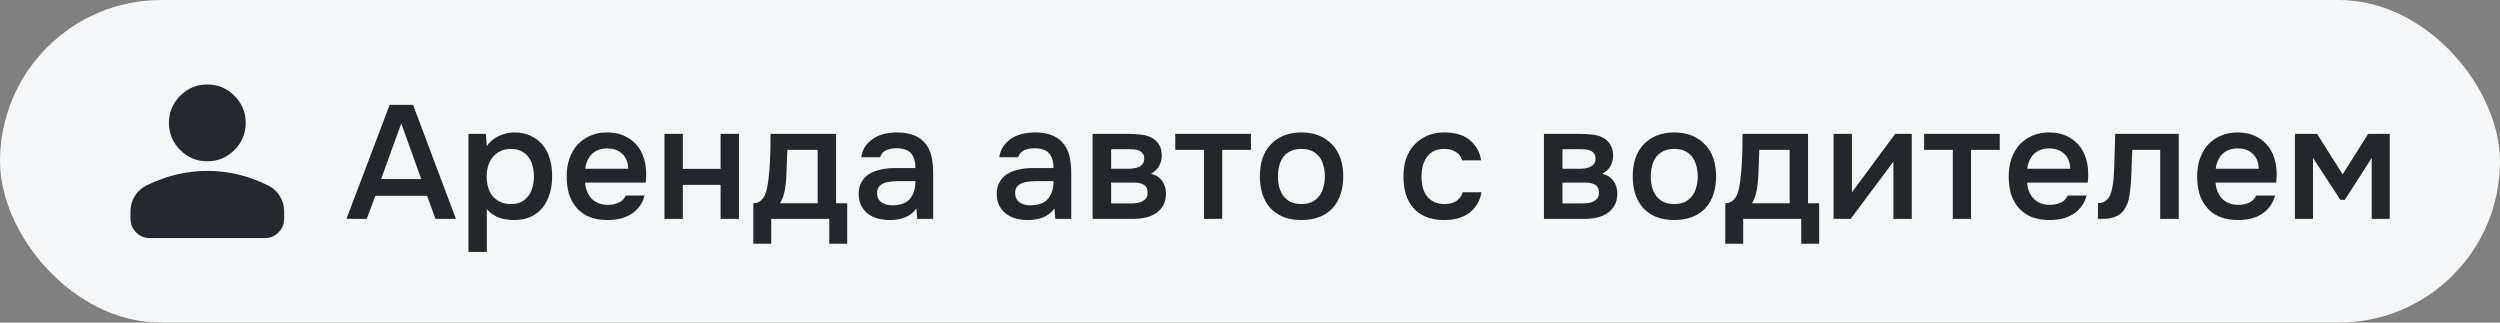 <svg width="217" height="28" viewBox="0 0 217 28" fill="none" xmlns="http://www.w3.org/2000/svg">
<rect x="0" y="0" width="217" height="28" fill="#808080" stroke="none"/>
<rect width="217" height="28" rx="14" fill="#F5F6F7"/>
<path d="M17.995 14C17.078 14 16.293 13.673 15.641 13.021C14.988 12.368 14.662 11.583 14.662 10.666C14.662 9.75 14.988 8.965 15.641 8.312C16.293 7.659 17.078 7.333 17.995 7.333C18.912 7.333 19.696 7.659 20.349 8.312C21.002 8.965 21.328 9.75 21.328 10.666C21.328 11.583 21.002 12.368 20.349 13.021C19.696 13.673 18.912 14 17.995 14ZM11.328 19V18.333C11.328 17.861 11.45 17.427 11.693 17.031C11.936 16.635 12.259 16.333 12.662 16.125C13.523 15.694 14.398 15.371 15.287 15.156C16.175 14.941 17.078 14.833 17.995 14.833C18.912 14.833 19.814 14.941 20.703 15.156C21.592 15.371 22.467 15.694 23.328 16.125C23.731 16.333 24.054 16.635 24.297 17.031C24.54 17.427 24.662 17.861 24.662 18.333V19C24.662 19.458 24.498 19.85 24.172 20.177C23.846 20.503 23.453 20.666 22.995 20.666H12.995C12.537 20.666 12.144 20.503 11.818 20.177C11.491 19.85 11.328 19.458 11.328 19Z" fill="#23292E"/>
<path d="M35.852 9.102L39.576 19H37.798L37.07 16.998H32.576L31.834 19H30.07L33.822 9.102H35.852ZM36.566 15.542L34.83 10.712L33.08 15.542H36.566ZM42.256 21.87H40.66V11.622H42.172L42.256 12.672C42.527 12.289 42.877 12 43.306 11.804C43.745 11.599 44.202 11.496 44.678 11.496C45.182 11.496 45.635 11.589 46.036 11.776C46.438 11.953 46.778 12.205 47.058 12.532C47.348 12.859 47.562 13.255 47.702 13.722C47.852 14.179 47.926 14.702 47.926 15.29C47.926 15.841 47.856 16.349 47.716 16.816C47.576 17.283 47.366 17.689 47.086 18.034C46.816 18.37 46.475 18.631 46.064 18.818C45.663 19.005 45.173 19.098 44.594 19.098C44.146 19.098 43.717 19.028 43.306 18.888C42.905 18.739 42.555 18.496 42.256 18.16V21.87ZM44.342 17.712C44.688 17.712 44.986 17.651 45.238 17.53C45.49 17.399 45.696 17.227 45.854 17.012C46.022 16.797 46.144 16.545 46.218 16.256C46.302 15.967 46.344 15.654 46.344 15.318C46.344 14.982 46.302 14.669 46.218 14.38C46.144 14.081 46.022 13.825 45.854 13.61C45.696 13.395 45.486 13.227 45.224 13.106C44.972 12.985 44.669 12.924 44.314 12.924C43.997 12.924 43.703 12.989 43.432 13.12C43.171 13.251 42.952 13.423 42.774 13.638C42.597 13.853 42.462 14.109 42.368 14.408C42.284 14.697 42.242 14.996 42.242 15.304C42.242 15.64 42.284 15.957 42.368 16.256C42.452 16.545 42.578 16.797 42.746 17.012C42.924 17.217 43.143 17.385 43.404 17.516C43.666 17.647 43.978 17.712 44.342 17.712ZM50.784 15.85C50.803 16.121 50.859 16.373 50.952 16.606C51.046 16.839 51.172 17.045 51.33 17.222C51.489 17.39 51.685 17.525 51.918 17.628C52.161 17.731 52.441 17.782 52.758 17.782C53.094 17.782 53.402 17.721 53.682 17.6C53.972 17.479 54.182 17.269 54.312 16.97H55.95C55.857 17.343 55.703 17.665 55.488 17.936C55.283 18.207 55.036 18.431 54.746 18.608C54.466 18.776 54.154 18.902 53.808 18.986C53.472 19.061 53.113 19.098 52.73 19.098C52.142 19.098 51.624 19.009 51.176 18.832C50.738 18.655 50.369 18.398 50.07 18.062C49.772 17.726 49.548 17.329 49.398 16.872C49.258 16.405 49.188 15.883 49.188 15.304C49.188 14.744 49.268 14.235 49.426 13.778C49.585 13.311 49.814 12.91 50.112 12.574C50.42 12.238 50.789 11.977 51.218 11.79C51.648 11.594 52.138 11.496 52.688 11.496C53.267 11.496 53.766 11.594 54.186 11.79C54.606 11.977 54.956 12.233 55.236 12.56C55.526 12.887 55.74 13.269 55.88 13.708C56.02 14.147 56.09 14.623 56.09 15.136C56.09 15.379 56.076 15.617 56.048 15.85H50.784ZM54.536 14.646C54.508 14.067 54.326 13.629 53.99 13.33C53.664 13.031 53.234 12.882 52.702 12.882C52.404 12.882 52.142 12.929 51.918 13.022C51.694 13.115 51.503 13.241 51.344 13.4C51.195 13.559 51.074 13.745 50.98 13.96C50.887 14.175 50.826 14.403 50.798 14.646H54.536ZM57.675 19V11.622H59.271V14.66H62.547V11.622H64.143V19H62.547V16.046H59.271V19H57.675ZM66.83 14.044C66.849 13.736 66.862 13.372 66.872 12.952C66.881 12.523 66.886 12.079 66.886 11.622H72.57V17.642H73.536V21.156H71.982V19H66.942V21.156H65.388V17.642C65.659 17.642 65.882 17.558 66.06 17.39C66.246 17.213 66.373 17.026 66.438 16.83C66.503 16.662 66.559 16.452 66.606 16.2C66.653 15.939 66.69 15.682 66.718 15.43C66.746 15.178 66.769 14.945 66.788 14.73C66.806 14.515 66.82 14.287 66.83 14.044ZM70.974 13.008H68.342C68.323 13.344 68.309 13.708 68.3 14.1C68.29 14.492 68.276 14.87 68.258 15.234C68.249 15.439 68.234 15.64 68.216 15.836C68.197 16.023 68.169 16.223 68.132 16.438C68.094 16.643 68.043 16.849 67.978 17.054C67.912 17.259 67.824 17.455 67.712 17.642H70.974V13.008ZM79.545 18.09C79.302 18.435 78.98 18.692 78.579 18.86C78.177 19.019 77.73 19.098 77.235 19.098C76.843 19.098 76.484 19.051 76.157 18.958C75.84 18.865 75.559 18.725 75.317 18.538C75.074 18.342 74.883 18.104 74.743 17.824C74.603 17.535 74.533 17.208 74.533 16.844C74.533 16.443 74.612 16.102 74.771 15.822C74.93 15.533 75.144 15.299 75.415 15.122C75.695 14.945 76.022 14.814 76.395 14.73C76.768 14.637 77.16 14.59 77.571 14.59H79.461C79.461 14.049 79.34 13.629 79.097 13.33C78.854 13.031 78.43 12.877 77.823 12.868C77.468 12.868 77.16 12.929 76.899 13.05C76.647 13.171 76.479 13.372 76.395 13.652H74.757C74.813 13.26 74.939 12.929 75.135 12.658C75.34 12.387 75.583 12.163 75.863 11.986C76.152 11.809 76.469 11.683 76.815 11.608C77.169 11.533 77.524 11.496 77.879 11.496C78.336 11.496 78.761 11.557 79.153 11.678C79.545 11.799 79.885 12.005 80.175 12.294C80.501 12.63 80.721 13.031 80.833 13.498C80.945 13.965 81.001 14.473 81.001 15.024V19H79.615L79.545 18.09ZM79.461 15.724H77.921C77.65 15.724 77.379 15.747 77.109 15.794C76.838 15.831 76.605 15.929 76.409 16.088C76.222 16.237 76.129 16.457 76.129 16.746C76.129 17.101 76.255 17.371 76.507 17.558C76.768 17.735 77.085 17.824 77.459 17.824C77.748 17.824 78.014 17.787 78.257 17.712C78.509 17.637 78.724 17.516 78.901 17.348C79.078 17.171 79.213 16.951 79.307 16.69C79.409 16.419 79.461 16.097 79.461 15.724ZM91.528 18.09C91.285 18.435 90.963 18.692 90.562 18.86C90.161 19.019 89.713 19.098 89.218 19.098C88.826 19.098 88.467 19.051 88.14 18.958C87.823 18.865 87.543 18.725 87.3 18.538C87.057 18.342 86.866 18.104 86.726 17.824C86.586 17.535 86.516 17.208 86.516 16.844C86.516 16.443 86.595 16.102 86.754 15.822C86.913 15.533 87.127 15.299 87.398 15.122C87.678 14.945 88.005 14.814 88.378 14.73C88.751 14.637 89.143 14.59 89.554 14.59H91.444C91.444 14.049 91.323 13.629 91.08 13.33C90.837 13.031 90.413 12.877 89.806 12.868C89.451 12.868 89.143 12.929 88.882 13.05C88.63 13.171 88.462 13.372 88.378 13.652H86.74C86.796 13.26 86.922 12.929 87.118 12.658C87.323 12.387 87.566 12.163 87.846 11.986C88.135 11.809 88.453 11.683 88.798 11.608C89.153 11.533 89.507 11.496 89.862 11.496C90.319 11.496 90.744 11.557 91.136 11.678C91.528 11.799 91.869 12.005 92.158 12.294C92.485 12.63 92.704 13.031 92.816 13.498C92.928 13.965 92.984 14.473 92.984 15.024V19H91.598L91.528 18.09ZM91.444 15.724H89.904C89.633 15.724 89.363 15.747 89.092 15.794C88.821 15.831 88.588 15.929 88.392 16.088C88.205 16.237 88.112 16.457 88.112 16.746C88.112 17.101 88.238 17.371 88.49 17.558C88.751 17.735 89.069 17.824 89.442 17.824C89.731 17.824 89.997 17.787 90.24 17.712C90.492 17.637 90.707 17.516 90.884 17.348C91.061 17.171 91.197 16.951 91.29 16.69C91.393 16.419 91.444 16.097 91.444 15.724ZM94.838 11.622H97.988C98.314 11.622 98.646 11.641 98.982 11.678C99.318 11.706 99.621 11.785 99.892 11.916C100.172 12.047 100.396 12.238 100.564 12.49C100.741 12.733 100.834 13.064 100.844 13.484C100.844 13.811 100.769 14.114 100.62 14.394C100.47 14.674 100.232 14.903 99.906 15.08C100.354 15.201 100.68 15.416 100.886 15.724C101.1 16.023 101.208 16.382 101.208 16.802C101.208 17.194 101.128 17.535 100.97 17.824C100.811 18.104 100.601 18.333 100.34 18.51C100.078 18.678 99.775 18.804 99.43 18.888C99.084 18.963 98.72 19 98.338 19H94.838V11.622ZM96.448 12.952V14.646H97.414C97.628 14.646 97.848 14.646 98.072 14.646C98.305 14.637 98.51 14.604 98.688 14.548C98.874 14.492 99.024 14.403 99.136 14.282C99.257 14.161 99.318 13.988 99.318 13.764C99.318 13.568 99.271 13.419 99.178 13.316C99.094 13.204 98.986 13.12 98.856 13.064C98.725 13.008 98.576 12.975 98.408 12.966C98.249 12.957 98.1 12.952 97.96 12.952H96.448ZM98.072 17.656C98.258 17.656 98.44 17.647 98.618 17.628C98.804 17.609 98.968 17.567 99.108 17.502C99.257 17.427 99.378 17.334 99.472 17.222C99.565 17.101 99.612 16.942 99.612 16.746C99.612 16.391 99.5 16.153 99.276 16.032C99.061 15.911 98.795 15.85 98.478 15.85H96.448V17.656H98.072ZM108.579 11.622V13.008H106.087V19H104.505V13.008H102.013V11.622H108.579ZM112.955 11.496C113.543 11.496 114.061 11.589 114.509 11.776C114.957 11.963 115.335 12.224 115.643 12.56C115.96 12.887 116.198 13.283 116.357 13.75C116.516 14.217 116.595 14.735 116.595 15.304C116.595 15.883 116.516 16.405 116.357 16.872C116.208 17.329 115.979 17.726 115.671 18.062C115.363 18.398 114.98 18.655 114.523 18.832C114.075 19.009 113.552 19.098 112.955 19.098C112.367 19.098 111.849 19.009 111.401 18.832C110.953 18.645 110.575 18.389 110.267 18.062C109.968 17.726 109.74 17.325 109.581 16.858C109.432 16.391 109.357 15.873 109.357 15.304C109.357 14.735 109.432 14.217 109.581 13.75C109.74 13.283 109.973 12.887 110.281 12.56C110.589 12.224 110.967 11.963 111.415 11.776C111.863 11.589 112.376 11.496 112.955 11.496ZM112.955 17.712C113.319 17.712 113.627 17.651 113.879 17.53C114.14 17.399 114.35 17.227 114.509 17.012C114.677 16.797 114.798 16.545 114.873 16.256C114.957 15.967 114.999 15.654 114.999 15.318C114.999 14.982 114.957 14.669 114.873 14.38C114.798 14.081 114.677 13.825 114.509 13.61C114.35 13.395 114.14 13.227 113.879 13.106C113.627 12.985 113.319 12.924 112.955 12.924C112.619 12.924 112.316 12.985 112.045 13.106C111.784 13.227 111.569 13.395 111.401 13.61C111.242 13.825 111.121 14.081 111.037 14.38C110.962 14.669 110.925 14.982 110.925 15.318C110.925 15.654 110.962 15.967 111.037 16.256C111.121 16.545 111.242 16.797 111.401 17.012C111.569 17.227 111.779 17.399 112.031 17.53C112.292 17.651 112.6 17.712 112.955 17.712ZM125.347 19.098C124.759 19.098 124.241 19.009 123.793 18.832C123.354 18.645 122.985 18.389 122.687 18.062C122.397 17.726 122.178 17.329 122.029 16.872C121.889 16.405 121.819 15.892 121.819 15.332C121.819 14.772 121.893 14.259 122.043 13.792C122.201 13.325 122.435 12.924 122.743 12.588C123.051 12.252 123.424 11.986 123.863 11.79C124.301 11.594 124.81 11.496 125.389 11.496C125.799 11.496 126.177 11.543 126.523 11.636C126.877 11.72 127.19 11.865 127.461 12.07C127.731 12.266 127.965 12.518 128.161 12.826C128.357 13.125 128.492 13.489 128.567 13.918H126.915C126.831 13.601 126.649 13.358 126.369 13.19C126.098 13.013 125.762 12.924 125.361 12.924C125.006 12.924 124.703 12.989 124.451 13.12C124.199 13.251 123.993 13.428 123.835 13.652C123.676 13.876 123.559 14.137 123.485 14.436C123.419 14.725 123.387 15.029 123.387 15.346C123.387 15.673 123.424 15.981 123.499 16.27C123.573 16.559 123.69 16.811 123.849 17.026C124.017 17.231 124.227 17.399 124.479 17.53C124.731 17.651 125.034 17.712 125.389 17.712C125.809 17.712 126.154 17.619 126.425 17.432C126.705 17.245 126.882 16.998 126.957 16.69H128.595C128.52 17.11 128.38 17.474 128.175 17.782C127.979 18.09 127.736 18.342 127.447 18.538C127.157 18.734 126.835 18.879 126.481 18.972C126.126 19.056 125.748 19.098 125.347 19.098ZM134.014 11.622H137.164C137.49 11.622 137.822 11.641 138.158 11.678C138.494 11.706 138.797 11.785 139.068 11.916C139.348 12.047 139.572 12.238 139.74 12.49C139.917 12.733 140.01 13.064 140.02 13.484C140.02 13.811 139.945 14.114 139.796 14.394C139.646 14.674 139.408 14.903 139.082 15.08C139.53 15.201 139.856 15.416 140.062 15.724C140.276 16.023 140.384 16.382 140.384 16.802C140.384 17.194 140.304 17.535 140.146 17.824C139.987 18.104 139.777 18.333 139.516 18.51C139.254 18.678 138.951 18.804 138.606 18.888C138.26 18.963 137.896 19 137.514 19H134.014V11.622ZM135.624 12.952V14.646H136.59C136.804 14.646 137.024 14.646 137.248 14.646C137.481 14.637 137.686 14.604 137.864 14.548C138.05 14.492 138.2 14.403 138.312 14.282C138.433 14.161 138.494 13.988 138.494 13.764C138.494 13.568 138.447 13.419 138.354 13.316C138.27 13.204 138.162 13.12 138.032 13.064C137.901 13.008 137.752 12.975 137.584 12.966C137.425 12.957 137.276 12.952 137.136 12.952H135.624ZM137.248 17.656C137.434 17.656 137.616 17.647 137.794 17.628C137.98 17.609 138.144 17.567 138.284 17.502C138.433 17.427 138.554 17.334 138.648 17.222C138.741 17.101 138.788 16.942 138.788 16.746C138.788 16.391 138.676 16.153 138.452 16.032C138.237 15.911 137.971 15.85 137.654 15.85H135.624V17.656H137.248ZM145.319 11.496C145.907 11.496 146.425 11.589 146.873 11.776C147.321 11.963 147.699 12.224 148.007 12.56C148.325 12.887 148.563 13.283 148.721 13.75C148.88 14.217 148.959 14.735 148.959 15.304C148.959 15.883 148.88 16.405 148.721 16.872C148.572 17.329 148.343 17.726 148.035 18.062C147.727 18.398 147.345 18.655 146.887 18.832C146.439 19.009 145.917 19.098 145.319 19.098C144.731 19.098 144.213 19.009 143.765 18.832C143.317 18.645 142.939 18.389 142.631 18.062C142.333 17.726 142.104 17.325 141.945 16.858C141.796 16.391 141.721 15.873 141.721 15.304C141.721 14.735 141.796 14.217 141.945 13.75C142.104 13.283 142.337 12.887 142.645 12.56C142.953 12.224 143.331 11.963 143.779 11.776C144.227 11.589 144.741 11.496 145.319 11.496ZM145.319 17.712C145.683 17.712 145.991 17.651 146.243 17.53C146.505 17.399 146.715 17.227 146.873 17.012C147.041 16.797 147.163 16.545 147.237 16.256C147.321 15.967 147.363 15.654 147.363 15.318C147.363 14.982 147.321 14.669 147.237 14.38C147.163 14.081 147.041 13.825 146.873 13.61C146.715 13.395 146.505 13.227 146.243 13.106C145.991 12.985 145.683 12.924 145.319 12.924C144.983 12.924 144.68 12.985 144.409 13.106C144.148 13.227 143.933 13.395 143.765 13.61C143.607 13.825 143.485 14.081 143.401 14.38C143.327 14.669 143.289 14.982 143.289 15.318C143.289 15.654 143.327 15.967 143.401 16.256C143.485 16.545 143.607 16.797 143.765 17.012C143.933 17.227 144.143 17.399 144.395 17.53C144.657 17.651 144.965 17.712 145.319 17.712ZM151.197 14.044C151.216 13.736 151.23 13.372 151.239 12.952C151.249 12.523 151.253 12.079 151.253 11.622H156.937V17.642H157.903V21.156H156.349V19H151.309V21.156H149.755V17.642C150.026 17.642 150.25 17.558 150.427 17.39C150.614 17.213 150.74 17.026 150.805 16.83C150.871 16.662 150.927 16.452 150.973 16.2C151.02 15.939 151.057 15.682 151.085 15.43C151.113 15.178 151.137 14.945 151.155 14.73C151.174 14.515 151.188 14.287 151.197 14.044ZM155.341 13.008H152.709C152.691 13.344 152.677 13.708 152.667 14.1C152.658 14.492 152.644 14.87 152.625 15.234C152.616 15.439 152.602 15.64 152.583 15.836C152.565 16.023 152.537 16.223 152.499 16.438C152.462 16.643 152.411 16.849 152.345 17.054C152.28 17.259 152.191 17.455 152.079 17.642H155.341V13.008ZM160.636 19H159.152V11.622H160.748V16.69L164.5 11.622H165.942V19H164.346V14.03C164.337 14.049 163.1 15.705 160.636 19ZM173.578 11.622V13.008H171.086V19H169.504V13.008H167.012V11.622H173.578ZM175.951 15.85C175.97 16.121 176.026 16.373 176.119 16.606C176.213 16.839 176.339 17.045 176.497 17.222C176.656 17.39 176.852 17.525 177.085 17.628C177.328 17.731 177.608 17.782 177.925 17.782C178.261 17.782 178.569 17.721 178.849 17.6C179.139 17.479 179.349 17.269 179.479 16.97H181.117C181.024 17.343 180.87 17.665 180.655 17.936C180.45 18.207 180.203 18.431 179.913 18.608C179.633 18.776 179.321 18.902 178.975 18.986C178.639 19.061 178.28 19.098 177.897 19.098C177.309 19.098 176.791 19.009 176.343 18.832C175.905 18.655 175.536 18.398 175.237 18.062C174.939 17.726 174.715 17.329 174.565 16.872C174.425 16.405 174.355 15.883 174.355 15.304C174.355 14.744 174.435 14.235 174.593 13.778C174.752 13.311 174.981 12.91 175.279 12.574C175.587 12.238 175.956 11.977 176.385 11.79C176.815 11.594 177.305 11.496 177.855 11.496C178.434 11.496 178.933 11.594 179.353 11.79C179.773 11.977 180.123 12.233 180.403 12.56C180.693 12.887 180.907 13.269 181.047 13.708C181.187 14.147 181.257 14.623 181.257 15.136C181.257 15.379 181.243 15.617 181.215 15.85H175.951ZM179.703 14.646C179.675 14.067 179.493 13.629 179.157 13.33C178.831 13.031 178.401 12.882 177.869 12.882C177.571 12.882 177.309 12.929 177.085 13.022C176.861 13.115 176.67 13.241 176.511 13.4C176.362 13.559 176.241 13.745 176.147 13.96C176.054 14.175 175.993 14.403 175.965 14.646H179.703ZM183.459 15.486C183.506 14.851 183.534 14.221 183.543 13.596C183.562 12.961 183.581 12.303 183.599 11.622H189.115V19H187.505V13.008H185.083C185.065 13.465 185.046 13.923 185.027 14.38C185.018 14.828 184.999 15.276 184.971 15.724C184.962 15.892 184.943 16.093 184.915 16.326C184.897 16.55 184.869 16.779 184.831 17.012C184.794 17.236 184.738 17.451 184.663 17.656C184.589 17.852 184.495 18.034 184.383 18.202C184.187 18.482 183.926 18.687 183.599 18.818C183.282 18.939 182.913 19 182.493 19H182.101V17.628C182.381 17.628 182.605 17.563 182.773 17.432C182.951 17.292 183.081 17.119 183.165 16.914C183.259 16.699 183.324 16.471 183.361 16.228C183.408 15.976 183.441 15.729 183.459 15.486ZM192.31 15.85C192.328 16.121 192.384 16.373 192.478 16.606C192.571 16.839 192.697 17.045 192.856 17.222C193.014 17.39 193.21 17.525 193.444 17.628C193.686 17.731 193.966 17.782 194.284 17.782C194.62 17.782 194.928 17.721 195.208 17.6C195.497 17.479 195.707 17.269 195.838 16.97H197.476C197.382 17.343 197.228 17.665 197.014 17.936C196.808 18.207 196.561 18.431 196.272 18.608C195.992 18.776 195.679 18.902 195.334 18.986C194.998 19.061 194.638 19.098 194.256 19.098C193.668 19.098 193.15 19.009 192.702 18.832C192.263 18.655 191.894 18.398 191.596 18.062C191.297 17.726 191.073 17.329 190.924 16.872C190.784 16.405 190.714 15.883 190.714 15.304C190.714 14.744 190.793 14.235 190.952 13.778C191.11 13.311 191.339 12.91 191.638 12.574C191.946 12.238 192.314 11.977 192.744 11.79C193.173 11.594 193.663 11.496 194.214 11.496C194.792 11.496 195.292 11.594 195.712 11.79C196.132 11.977 196.482 12.233 196.762 12.56C197.051 12.887 197.266 13.269 197.406 13.708C197.546 14.147 197.616 14.623 197.616 15.136C197.616 15.379 197.602 15.617 197.574 15.85H192.31ZM196.062 14.646C196.034 14.067 195.852 13.629 195.516 13.33C195.189 13.031 194.76 12.882 194.228 12.882C193.929 12.882 193.668 12.929 193.444 13.022C193.22 13.115 193.028 13.241 192.87 13.4C192.72 13.559 192.599 13.745 192.506 13.96C192.412 14.175 192.352 14.403 192.324 14.646H196.062ZM199.2 11.622H201.118L203.344 15.136L205.556 11.622H207.432V19H205.864V13.708L203.526 17.348H203.148L200.768 13.708V19H199.2V11.622Z" fill="#21272B"/>
</svg>
